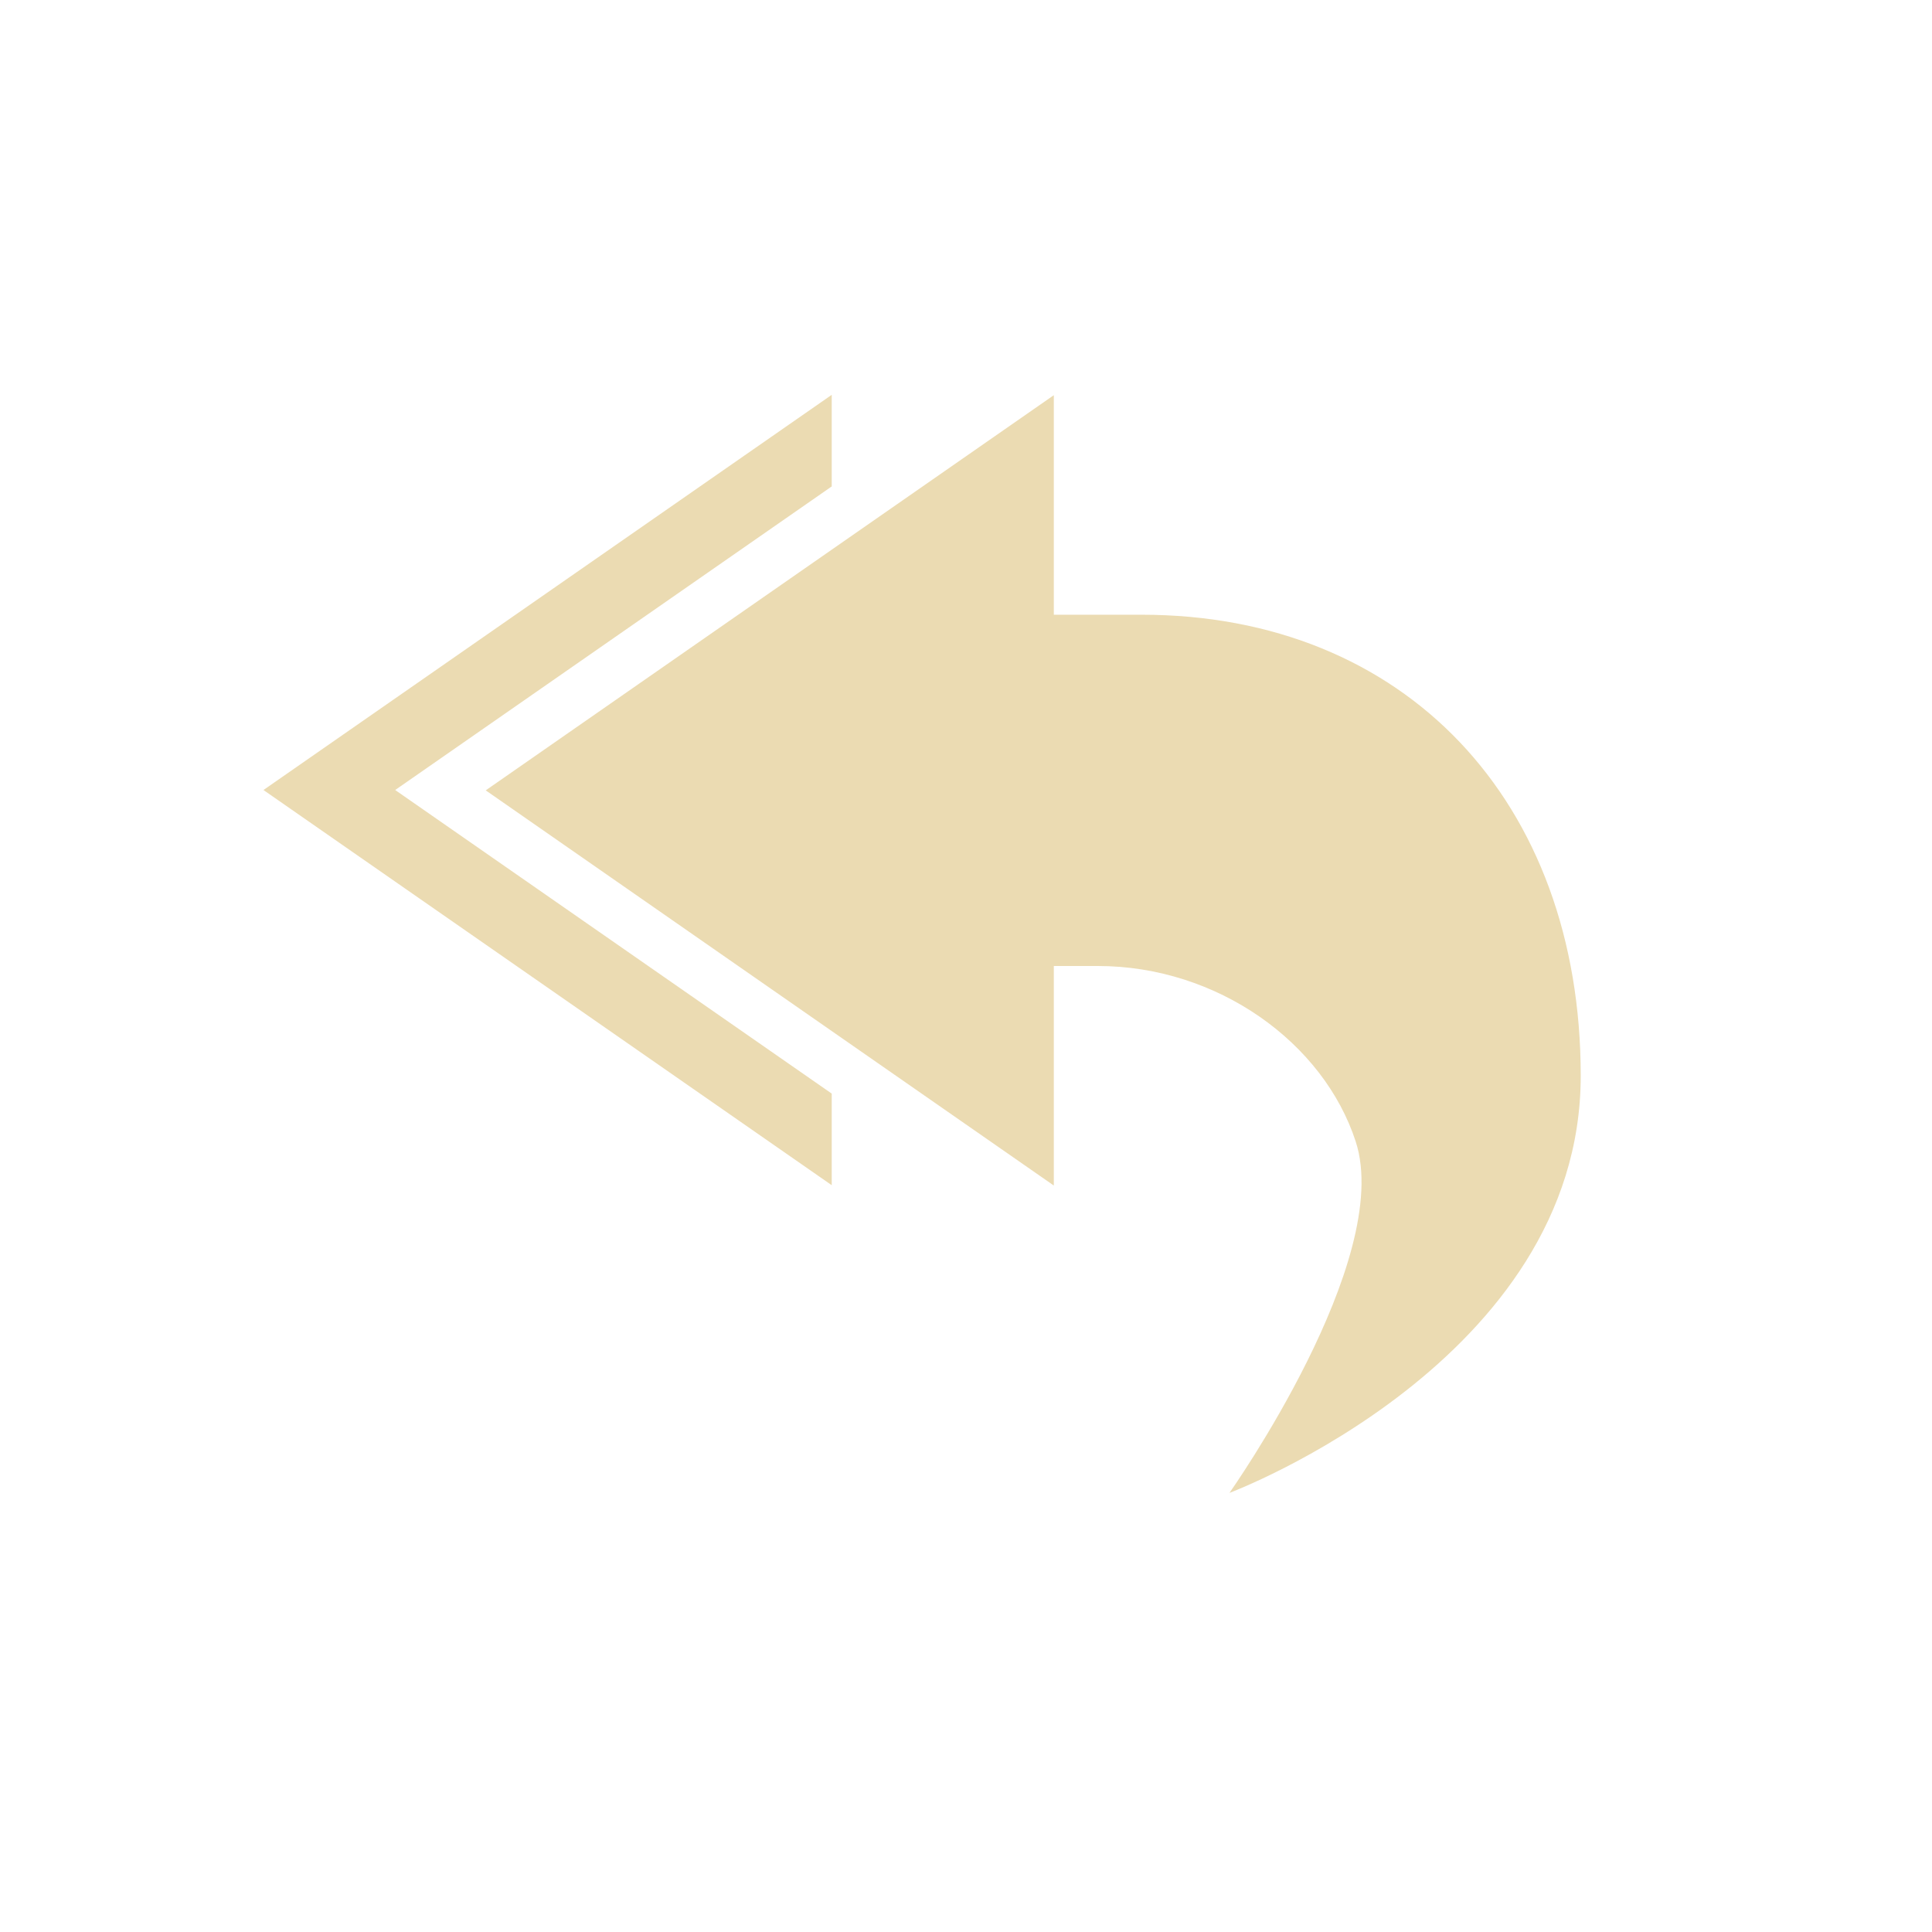 <svg width="22" height="22" version="1.1" viewBox="0 0 22 22" xmlns="http://www.w3.org/2000/svg">
  <defs>
    <style type="text/css">.ColorScheme-Text { color:#ebdbb2; } .ColorScheme-Highlight { color:#458588; }</style>
  </defs>
  <path class="ColorScheme-Text" d="m9.471 4.496v1.043l-4.971 3.457 4.971 3.457v1.043l-6.471-4.5zm2.529 0.004v2.5h1c3 0 5 2.126 5 5.25 0 3.25-4 4.75-4 4.75s1.875-2.652 1.438-4c-0.366-1.127-1.573-2-2.938-2h-0.5v2.5l-6.469-4.5z" fill="currentColor"/>
</svg>
